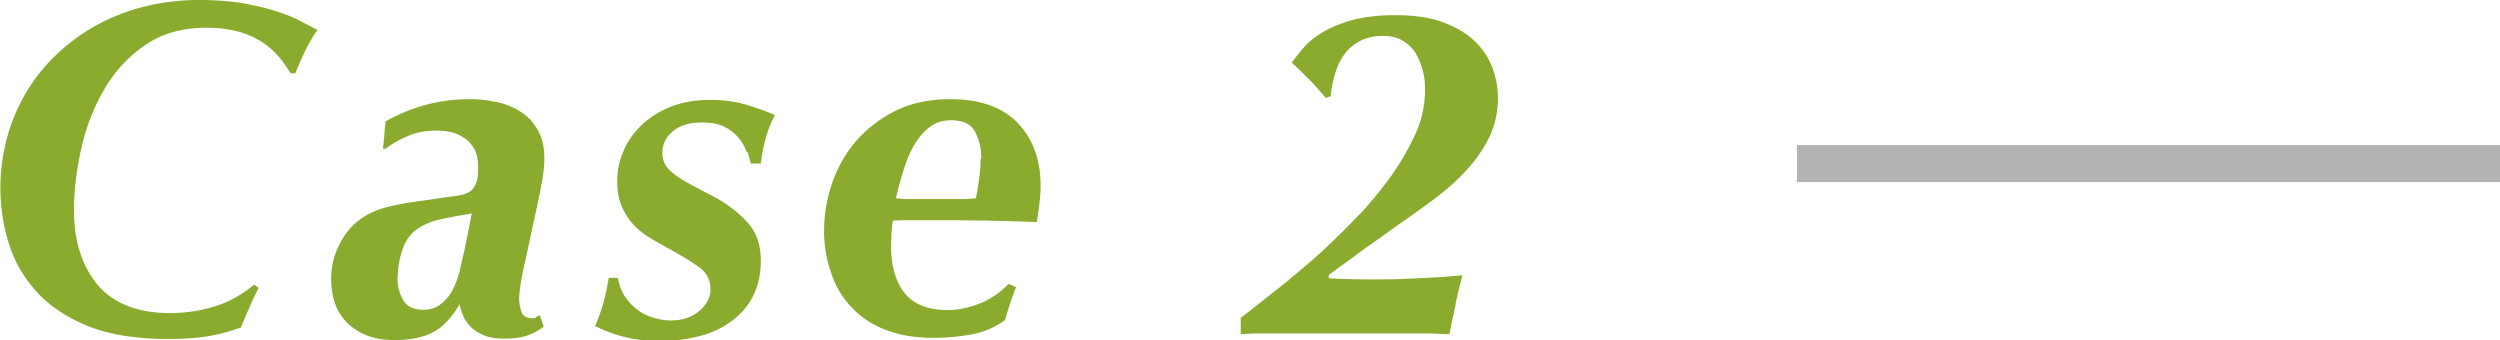 <svg xmlns="http://www.w3.org/2000/svg" viewBox="0 0 67.56 9.2"><path d="M6.9 1.03C6.53.84 6.09.75 5.57.75c-.65 0-1.2.16-1.65.47-.45.31-.82.71-1.1 1.19-.28.48-.49 1.01-.62 1.59S2 5.14 2 5.69c0 .84.22 1.51.65 2.02.43.5 1.08.75 1.94.75.42 0 .82-.06 1.21-.18s.75-.32 1.07-.59l.12.09c-.1.19-.18.37-.25.53s-.15.34-.23.54c-.28.1-.56.18-.85.23s-.66.08-1.11.08c-.88 0-1.62-.12-2.2-.36S1.3 8.24.95 7.84C.6 7.44.36 7 .22 6.52A5.13 5.13 0 0 1 .4 3.11c.26-.62.63-1.16 1.11-1.62S2.55.66 3.21.4C3.87.14 4.59 0 5.38 0c.42 0 .81.03 1.14.08.34.06.64.13.9.21.26.08.49.17.68.27.19.1.35.18.48.25-.14.2-.26.41-.36.62-.1.22-.18.4-.24.55h-.13c-.26-.44-.57-.76-.94-.94Zm7.78 7.81c-.12.09-.26.16-.41.22s-.37.09-.64.09c-.23 0-.43-.03-.58-.1-.15-.07-.27-.15-.36-.25-.09-.1-.15-.2-.19-.31s-.07-.2-.08-.27c-.21.36-.45.62-.72.76-.27.14-.62.21-1.05.21-.52 0-.93-.15-1.24-.44-.31-.29-.46-.7-.46-1.22 0-.42.12-.8.36-1.16s.58-.6 1.03-.74c.2-.06.45-.11.74-.16.29-.04.58-.08.84-.12.2-.03.36-.05.49-.07.12-.02.22-.06.3-.11.07-.05.12-.13.16-.23s.05-.24.05-.42c0-.2-.03-.36-.1-.49-.07-.12-.16-.23-.27-.3s-.23-.13-.36-.16a1.81 1.81 0 0 0-.4-.04c-.27 0-.51.04-.73.13s-.44.21-.64.36h-.07c.02-.17.03-.31.04-.4 0-.09.02-.21.03-.34.71-.4 1.47-.6 2.27-.6.25 0 .5.03.74.08s.45.14.64.26.34.28.46.49c.12.2.18.46.18.76 0 .19-.02.4-.06.62-.04.23-.08.41-.11.56l-.35 1.62c-.07.3-.11.53-.13.67-.02.14-.03.26-.03.34 0 .1.02.22.06.34.04.12.14.18.29.18.04 0 .08 0 .11-.03s.06-.03.1-.05l.1.3Zm-3.94-1.35c0 .23.05.43.15.61s.28.27.54.27c.2 0 .36-.05.49-.16.13-.1.24-.23.32-.39.08-.16.14-.33.19-.52.04-.19.08-.37.12-.53l.2-1c-.39.06-.69.12-.9.17-.21.05-.39.13-.53.22-.21.13-.36.33-.44.58-.09.26-.13.51-.13.75Zm9.44-3.38a1.3 1.3 0 0 0-.2-.36c-.1-.12-.22-.23-.38-.31-.16-.09-.37-.13-.63-.13-.34 0-.6.08-.79.24-.19.16-.28.35-.28.58 0 .11.02.21.07.3.04.09.12.17.23.26s.25.18.44.28c.18.1.41.22.68.36.35.19.64.42.88.68.24.26.36.61.36 1.04 0 .38-.08.71-.23.99s-.36.5-.62.68-.55.31-.88.38a4.21 4.21 0 0 1-1.9.02c-.29-.07-.57-.17-.85-.31.1-.22.17-.43.23-.64.06-.21.1-.43.14-.66h.25c.03.18.08.34.18.49s.2.26.33.36c.13.1.27.17.43.22.16.05.32.08.48.08.31 0 .57-.08.77-.25.2-.17.31-.37.31-.59 0-.25-.1-.45-.31-.6-.2-.15-.49-.32-.85-.52-.16-.09-.33-.18-.49-.28-.16-.1-.31-.22-.44-.36s-.23-.3-.31-.49-.12-.41-.12-.68.05-.52.16-.78c.1-.26.26-.49.47-.7s.47-.38.78-.51c.31-.13.68-.2 1.09-.2.39 0 .73.05 1.02.14.29.09.54.18.74.27-.12.23-.21.47-.27.71-.06.24-.09.44-.11.6h-.27c-.02-.08-.05-.18-.08-.3Zm7.28 3.65c-.04.1-.09.22-.13.34-.04.12-.1.3-.17.55-.28.2-.58.33-.92.39s-.68.09-1.03.09c-.5 0-.94-.08-1.31-.23a2.434 2.434 0 0 1-1.45-1.56c-.12-.35-.18-.72-.18-1.1 0-.42.07-.85.21-1.27.14-.42.36-.81.64-1.14.29-.34.64-.61 1.07-.83.42-.21.92-.32 1.48-.32.81 0 1.41.21 1.83.64.41.43.62.99.62 1.68 0 .17-.01.33-.03.5s-.05.34-.07.5c-.55-.02-1.01-.03-1.38-.04-.37 0-.7-.01-.99-.01h-1c-.15 0-.32 0-.52.01-.02.1-.03.22-.04.34 0 .12-.01.24-.01.36 0 .52.12.94.36 1.25.24.31.64.47 1.18.47.24 0 .51-.05.81-.16.3-.11.57-.29.83-.55l.19.09Zm-.94-3.47c0-.28-.06-.52-.17-.73-.11-.21-.33-.31-.65-.31-.22 0-.41.06-.57.18-.16.12-.3.28-.42.48s-.21.43-.29.68c-.08.25-.15.51-.21.77.07 0 .14.01.22.02h1.55c.12 0 .25-.01.39-.02.03-.11.05-.26.08-.46s.05-.4.05-.62Zm8.31 3.27c.39-.32.76-.63 1.08-.94.33-.31.63-.62.92-.92.28-.31.54-.63.79-.98.26-.37.47-.75.64-1.12s.25-.78.25-1.2a1.882 1.882 0 0 0-.27-.99c-.09-.13-.21-.24-.35-.32-.14-.08-.32-.12-.53-.12-.23 0-.44.05-.61.14-.17.09-.31.21-.42.36s-.19.32-.25.52-.1.4-.12.61l-.13.05c-.16-.19-.3-.35-.43-.48s-.29-.29-.49-.48c.08-.11.18-.24.31-.39s.29-.29.51-.42c.21-.13.48-.24.79-.33.32-.09.71-.14 1.18-.14.51 0 .94.06 1.29.19.35.13.64.3.86.51.22.21.38.45.48.72s.15.54.15.82c0 .38-.08.73-.23 1.05-.16.32-.36.62-.62.9s-.56.55-.9.8c-.34.25-.69.5-1.05.75-.28.2-.51.37-.7.5-.19.13-.34.25-.47.34-.13.1-.24.18-.33.24-.09.07-.18.13-.27.2v.09c.38.02.75.03 1.12.03s.72 0 1.03-.02c.32-.01.6-.03.86-.04.25-.02.46-.04.6-.05-.04.16-.08.31-.11.44-.03.12-.06.25-.08.37s-.05.25-.08.38-.05.26-.08.4c-.16 0-.38-.02-.64-.02h-4.42c-.24 0-.44.01-.58.02v-.44c.48-.37.91-.72 1.31-1.03Z" style="fill:#8aab2e"/><path style="fill:none;stroke:#b3b3b3;stroke-miterlimit:10" d="M48.56 4.42h19"/></svg>